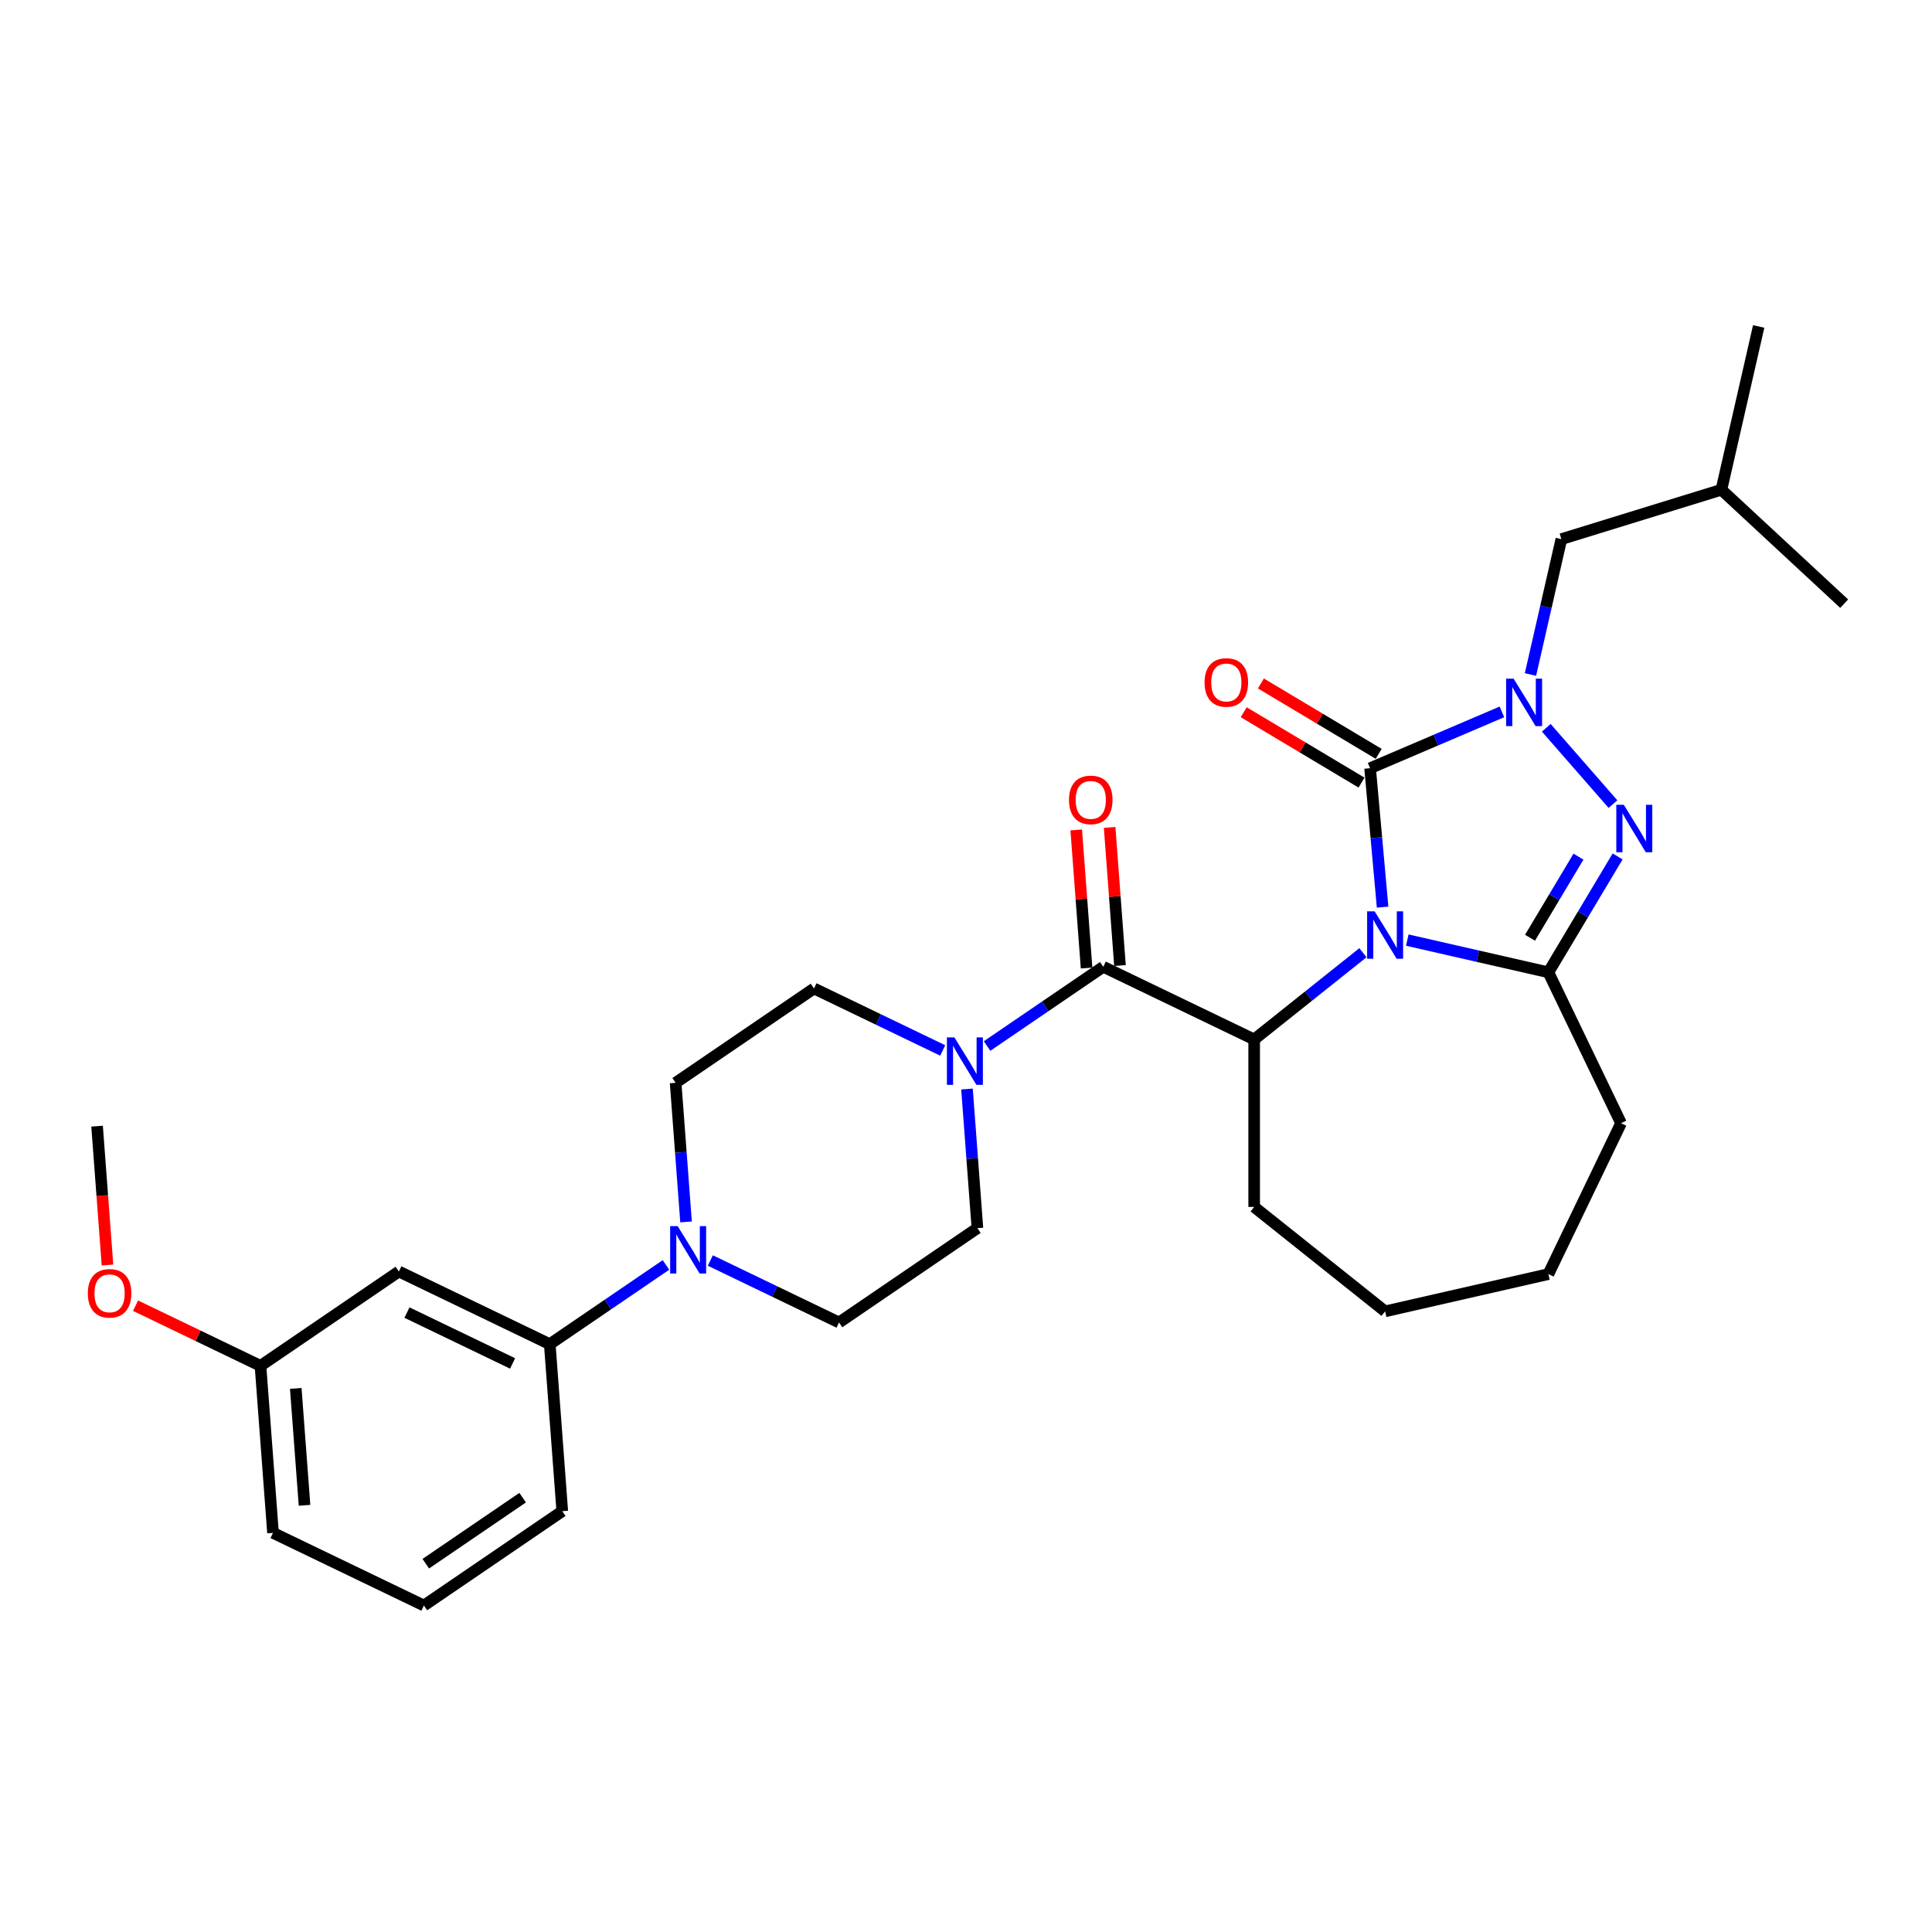 <?xml version='1.0' encoding='iso-8859-1'?>
<svg version='1.1' baseProfile='full'
              xmlns='http://www.w3.org/2000/svg'
                      xmlns:rdkit='http://www.rdkit.org/xml'
                      xmlns:xlink='http://www.w3.org/1999/xlink'
                  xml:space='preserve'
width='1000px' height='1000px' viewBox='0 0 1000 1000'>
<!-- END OF HEADER -->
<rect style='opacity:1.0;fill:#FFFFFF;stroke:none' width='1000' height='1000' x='0' y='0'> </rect>
<path class='bond-0' d='M 715.632,469.529 L 712.396,433.581' style='fill:none;fill-rule:evenodd;stroke:#0000FF;stroke-width:6px;stroke-linecap:butt;stroke-linejoin:miter;stroke-opacity:1' />
<path class='bond-0' d='M 712.396,433.581 L 709.161,397.633' style='fill:none;fill-rule:evenodd;stroke:#000000;stroke-width:6px;stroke-linecap:butt;stroke-linejoin:miter;stroke-opacity:1' />
<path class='bond-2' d='M 728.409,486.591 L 764.927,494.926' style='fill:none;fill-rule:evenodd;stroke:#0000FF;stroke-width:6px;stroke-linecap:butt;stroke-linejoin:miter;stroke-opacity:1' />
<path class='bond-2' d='M 764.927,494.926 L 801.446,503.261' style='fill:none;fill-rule:evenodd;stroke:#000000;stroke-width:6px;stroke-linecap:butt;stroke-linejoin:miter;stroke-opacity:1' />
<path class='bond-4' d='M 705.454,493.124 L 677.305,515.572' style='fill:none;fill-rule:evenodd;stroke:#0000FF;stroke-width:6px;stroke-linecap:butt;stroke-linejoin:miter;stroke-opacity:1' />
<path class='bond-4' d='M 677.305,515.572 L 649.156,538.02' style='fill:none;fill-rule:evenodd;stroke:#000000;stroke-width:6px;stroke-linecap:butt;stroke-linejoin:miter;stroke-opacity:1' />
<path class='bond-1' d='M 709.161,397.633 L 743.278,383.05' style='fill:none;fill-rule:evenodd;stroke:#000000;stroke-width:6px;stroke-linecap:butt;stroke-linejoin:miter;stroke-opacity:1' />
<path class='bond-1' d='M 743.278,383.05 L 777.395,368.468' style='fill:none;fill-rule:evenodd;stroke:#0000FF;stroke-width:6px;stroke-linecap:butt;stroke-linejoin:miter;stroke-opacity:1' />
<path class='bond-10' d='M 713.607,390.191 L 683.117,371.974' style='fill:none;fill-rule:evenodd;stroke:#000000;stroke-width:6px;stroke-linecap:butt;stroke-linejoin:miter;stroke-opacity:1' />
<path class='bond-10' d='M 683.117,371.974 L 652.627,353.757' style='fill:none;fill-rule:evenodd;stroke:#FF0000;stroke-width:6px;stroke-linecap:butt;stroke-linejoin:miter;stroke-opacity:1' />
<path class='bond-10' d='M 704.715,405.074 L 674.225,386.857' style='fill:none;fill-rule:evenodd;stroke:#000000;stroke-width:6px;stroke-linecap:butt;stroke-linejoin:miter;stroke-opacity:1' />
<path class='bond-10' d='M 674.225,386.857 L 643.734,368.64' style='fill:none;fill-rule:evenodd;stroke:#FF0000;stroke-width:6px;stroke-linecap:butt;stroke-linejoin:miter;stroke-opacity:1' />
<path class='bond-9' d='M 792.169,349.12 L 800.166,314.084' style='fill:none;fill-rule:evenodd;stroke:#0000FF;stroke-width:6px;stroke-linecap:butt;stroke-linejoin:miter;stroke-opacity:1' />
<path class='bond-9' d='M 800.166,314.084 L 808.162,279.048' style='fill:none;fill-rule:evenodd;stroke:#000000;stroke-width:6px;stroke-linecap:butt;stroke-linejoin:miter;stroke-opacity:1' />
<path class='bond-30' d='M 800.35,376.699 L 834.867,416.207' style='fill:none;fill-rule:evenodd;stroke:#0000FF;stroke-width:6px;stroke-linecap:butt;stroke-linejoin:miter;stroke-opacity:1' />
<path class='bond-3' d='M 801.446,503.261 L 819.362,473.274' style='fill:none;fill-rule:evenodd;stroke:#000000;stroke-width:6px;stroke-linecap:butt;stroke-linejoin:miter;stroke-opacity:1' />
<path class='bond-3' d='M 819.362,473.274 L 837.279,443.287' style='fill:none;fill-rule:evenodd;stroke:#0000FF;stroke-width:6px;stroke-linecap:butt;stroke-linejoin:miter;stroke-opacity:1' />
<path class='bond-3' d='M 791.937,485.373 L 804.479,464.381' style='fill:none;fill-rule:evenodd;stroke:#000000;stroke-width:6px;stroke-linecap:butt;stroke-linejoin:miter;stroke-opacity:1' />
<path class='bond-3' d='M 804.479,464.381 L 817.021,443.39' style='fill:none;fill-rule:evenodd;stroke:#0000FF;stroke-width:6px;stroke-linecap:butt;stroke-linejoin:miter;stroke-opacity:1' />
<path class='bond-18' d='M 801.446,503.261 L 839.058,581.364' style='fill:none;fill-rule:evenodd;stroke:#000000;stroke-width:6px;stroke-linecap:butt;stroke-linejoin:miter;stroke-opacity:1' />
<path class='bond-5' d='M 649.156,538.02 L 571.053,500.408' style='fill:none;fill-rule:evenodd;stroke:#000000;stroke-width:6px;stroke-linecap:butt;stroke-linejoin:miter;stroke-opacity:1' />
<path class='bond-19' d='M 649.156,538.02 L 649.156,624.708' style='fill:none;fill-rule:evenodd;stroke:#000000;stroke-width:6px;stroke-linecap:butt;stroke-linejoin:miter;stroke-opacity:1' />
<path class='bond-6' d='M 571.053,500.408 L 540.98,520.912' style='fill:none;fill-rule:evenodd;stroke:#000000;stroke-width:6px;stroke-linecap:butt;stroke-linejoin:miter;stroke-opacity:1' />
<path class='bond-6' d='M 540.98,520.912 L 510.906,541.416' style='fill:none;fill-rule:evenodd;stroke:#0000FF;stroke-width:6px;stroke-linecap:butt;stroke-linejoin:miter;stroke-opacity:1' />
<path class='bond-12' d='M 579.698,499.76 L 577.02,464.019' style='fill:none;fill-rule:evenodd;stroke:#000000;stroke-width:6px;stroke-linecap:butt;stroke-linejoin:miter;stroke-opacity:1' />
<path class='bond-12' d='M 577.02,464.019 L 574.341,428.277' style='fill:none;fill-rule:evenodd;stroke:#FF0000;stroke-width:6px;stroke-linecap:butt;stroke-linejoin:miter;stroke-opacity:1' />
<path class='bond-12' d='M 562.409,501.056 L 559.73,465.314' style='fill:none;fill-rule:evenodd;stroke:#000000;stroke-width:6px;stroke-linecap:butt;stroke-linejoin:miter;stroke-opacity:1' />
<path class='bond-12' d='M 559.73,465.314 L 557.052,429.573' style='fill:none;fill-rule:evenodd;stroke:#FF0000;stroke-width:6px;stroke-linecap:butt;stroke-linejoin:miter;stroke-opacity:1' />
<path class='bond-13' d='M 487.951,543.714 L 454.639,527.671' style='fill:none;fill-rule:evenodd;stroke:#0000FF;stroke-width:6px;stroke-linecap:butt;stroke-linejoin:miter;stroke-opacity:1' />
<path class='bond-13' d='M 454.639,527.671 L 421.326,511.629' style='fill:none;fill-rule:evenodd;stroke:#000000;stroke-width:6px;stroke-linecap:butt;stroke-linejoin:miter;stroke-opacity:1' />
<path class='bond-14' d='M 500.511,563.683 L 503.209,599.685' style='fill:none;fill-rule:evenodd;stroke:#0000FF;stroke-width:6px;stroke-linecap:butt;stroke-linejoin:miter;stroke-opacity:1' />
<path class='bond-14' d='M 503.209,599.685 L 505.907,635.686' style='fill:none;fill-rule:evenodd;stroke:#000000;stroke-width:6px;stroke-linecap:butt;stroke-linejoin:miter;stroke-opacity:1' />
<path class='bond-7' d='M 367.657,652.434 L 400.969,668.477' style='fill:none;fill-rule:evenodd;stroke:#0000FF;stroke-width:6px;stroke-linecap:butt;stroke-linejoin:miter;stroke-opacity:1' />
<path class='bond-7' d='M 400.969,668.477 L 434.282,684.519' style='fill:none;fill-rule:evenodd;stroke:#000000;stroke-width:6px;stroke-linecap:butt;stroke-linejoin:miter;stroke-opacity:1' />
<path class='bond-8' d='M 344.702,654.732 L 314.628,675.236' style='fill:none;fill-rule:evenodd;stroke:#0000FF;stroke-width:6px;stroke-linecap:butt;stroke-linejoin:miter;stroke-opacity:1' />
<path class='bond-8' d='M 314.628,675.236 L 284.555,695.74' style='fill:none;fill-rule:evenodd;stroke:#000000;stroke-width:6px;stroke-linecap:butt;stroke-linejoin:miter;stroke-opacity:1' />
<path class='bond-32' d='M 355.097,632.465 L 352.399,596.463' style='fill:none;fill-rule:evenodd;stroke:#0000FF;stroke-width:6px;stroke-linecap:butt;stroke-linejoin:miter;stroke-opacity:1' />
<path class='bond-32' d='M 352.399,596.463 L 349.701,560.461' style='fill:none;fill-rule:evenodd;stroke:#000000;stroke-width:6px;stroke-linecap:butt;stroke-linejoin:miter;stroke-opacity:1' />
<path class='bond-11' d='M 284.555,695.74 L 206.452,658.127' style='fill:none;fill-rule:evenodd;stroke:#000000;stroke-width:6px;stroke-linecap:butt;stroke-linejoin:miter;stroke-opacity:1' />
<path class='bond-11' d='M 265.317,705.718 L 210.645,679.39' style='fill:none;fill-rule:evenodd;stroke:#000000;stroke-width:6px;stroke-linecap:butt;stroke-linejoin:miter;stroke-opacity:1' />
<path class='bond-21' d='M 284.555,695.74 L 291.033,782.185' style='fill:none;fill-rule:evenodd;stroke:#000000;stroke-width:6px;stroke-linecap:butt;stroke-linejoin:miter;stroke-opacity:1' />
<path class='bond-22' d='M 808.162,279.048 L 890.999,253.496' style='fill:none;fill-rule:evenodd;stroke:#000000;stroke-width:6px;stroke-linecap:butt;stroke-linejoin:miter;stroke-opacity:1' />
<path class='bond-17' d='M 206.452,658.127 L 134.827,706.96' style='fill:none;fill-rule:evenodd;stroke:#000000;stroke-width:6px;stroke-linecap:butt;stroke-linejoin:miter;stroke-opacity:1' />
<path class='bond-16' d='M 421.326,511.629 L 349.701,560.461' style='fill:none;fill-rule:evenodd;stroke:#000000;stroke-width:6px;stroke-linecap:butt;stroke-linejoin:miter;stroke-opacity:1' />
<path class='bond-15' d='M 505.907,635.686 L 434.282,684.519' style='fill:none;fill-rule:evenodd;stroke:#000000;stroke-width:6px;stroke-linecap:butt;stroke-linejoin:miter;stroke-opacity:1' />
<path class='bond-20' d='M 134.827,706.96 L 102.494,691.389' style='fill:none;fill-rule:evenodd;stroke:#000000;stroke-width:6px;stroke-linecap:butt;stroke-linejoin:miter;stroke-opacity:1' />
<path class='bond-20' d='M 102.494,691.389 L 70.16,675.819' style='fill:none;fill-rule:evenodd;stroke:#FF0000;stroke-width:6px;stroke-linecap:butt;stroke-linejoin:miter;stroke-opacity:1' />
<path class='bond-33' d='M 134.827,706.96 L 141.305,793.405' style='fill:none;fill-rule:evenodd;stroke:#000000;stroke-width:6px;stroke-linecap:butt;stroke-linejoin:miter;stroke-opacity:1' />
<path class='bond-33' d='M 153.088,718.631 L 157.622,779.143' style='fill:none;fill-rule:evenodd;stroke:#000000;stroke-width:6px;stroke-linecap:butt;stroke-linejoin:miter;stroke-opacity:1' />
<path class='bond-26' d='M 839.058,581.364 L 801.446,659.467' style='fill:none;fill-rule:evenodd;stroke:#000000;stroke-width:6px;stroke-linecap:butt;stroke-linejoin:miter;stroke-opacity:1' />
<path class='bond-29' d='M 649.156,624.708 L 716.932,678.757' style='fill:none;fill-rule:evenodd;stroke:#000000;stroke-width:6px;stroke-linecap:butt;stroke-linejoin:miter;stroke-opacity:1' />
<path class='bond-25' d='M 55.631,654.767 L 52.938,618.835' style='fill:none;fill-rule:evenodd;stroke:#FF0000;stroke-width:6px;stroke-linecap:butt;stroke-linejoin:miter;stroke-opacity:1' />
<path class='bond-25' d='M 52.938,618.835 L 50.246,582.902' style='fill:none;fill-rule:evenodd;stroke:#000000;stroke-width:6px;stroke-linecap:butt;stroke-linejoin:miter;stroke-opacity:1' />
<path class='bond-23' d='M 291.033,782.185 L 219.408,831.018' style='fill:none;fill-rule:evenodd;stroke:#000000;stroke-width:6px;stroke-linecap:butt;stroke-linejoin:miter;stroke-opacity:1' />
<path class='bond-23' d='M 270.522,775.185 L 220.385,809.368' style='fill:none;fill-rule:evenodd;stroke:#000000;stroke-width:6px;stroke-linecap:butt;stroke-linejoin:miter;stroke-opacity:1' />
<path class='bond-27' d='M 890.999,253.496 L 910.289,168.982' style='fill:none;fill-rule:evenodd;stroke:#000000;stroke-width:6px;stroke-linecap:butt;stroke-linejoin:miter;stroke-opacity:1' />
<path class='bond-28' d='M 890.999,253.496 L 954.545,312.459' style='fill:none;fill-rule:evenodd;stroke:#000000;stroke-width:6px;stroke-linecap:butt;stroke-linejoin:miter;stroke-opacity:1' />
<path class='bond-24' d='M 219.408,831.018 L 141.305,793.405' style='fill:none;fill-rule:evenodd;stroke:#000000;stroke-width:6px;stroke-linecap:butt;stroke-linejoin:miter;stroke-opacity:1' />
<path class='bond-31' d='M 801.446,659.467 L 716.932,678.757' style='fill:none;fill-rule:evenodd;stroke:#000000;stroke-width:6px;stroke-linecap:butt;stroke-linejoin:miter;stroke-opacity:1' />
<path  class='atom-0' d='M 711.505 471.696
L 719.549 484.7
Q 720.347 485.983, 721.63 488.306
Q 722.913 490.629, 722.982 490.768
L 722.982 471.696
L 726.242 471.696
L 726.242 496.246
L 722.878 496.246
L 714.244 482.03
Q 713.239 480.365, 712.164 478.458
Q 711.123 476.551, 710.811 475.962
L 710.811 496.246
L 707.621 496.246
L 707.621 471.696
L 711.505 471.696
' fill='#0000FF'/>
<path  class='atom-2' d='M 783.446 351.287
L 791.491 364.29
Q 792.288 365.573, 793.571 367.897
Q 794.854 370.22, 794.923 370.359
L 794.923 351.287
L 798.183 351.287
L 798.183 375.837
L 794.819 375.837
L 786.185 361.62
Q 785.18 359.956, 784.105 358.049
Q 783.065 356.142, 782.752 355.552
L 782.752 375.837
L 779.562 375.837
L 779.562 351.287
L 783.446 351.287
' fill='#0000FF'/>
<path  class='atom-4' d='M 840.481 416.569
L 848.526 429.573
Q 849.323 430.855, 850.606 433.179
Q 851.889 435.502, 851.959 435.641
L 851.959 416.569
L 855.218 416.569
L 855.218 441.119
L 851.855 441.119
L 843.221 426.903
Q 842.215 425.238, 841.14 423.331
Q 840.1 421.424, 839.788 420.834
L 839.788 441.119
L 836.598 441.119
L 836.598 416.569
L 840.481 416.569
' fill='#0000FF'/>
<path  class='atom-7' d='M 494.002 536.966
L 502.047 549.969
Q 502.844 551.252, 504.127 553.575
Q 505.41 555.898, 505.48 556.037
L 505.48 536.966
L 508.739 536.966
L 508.739 561.516
L 505.375 561.516
L 496.741 547.299
Q 495.736 545.635, 494.661 543.728
Q 493.621 541.82, 493.309 541.231
L 493.309 561.516
L 490.118 561.516
L 490.118 536.966
L 494.002 536.966
' fill='#0000FF'/>
<path  class='atom-8' d='M 350.753 634.632
L 358.797 647.635
Q 359.595 648.918, 360.878 651.241
Q 362.161 653.564, 362.23 653.703
L 362.23 634.632
L 365.49 634.632
L 365.49 659.182
L 362.126 659.182
L 353.492 644.965
Q 352.486 643.301, 351.411 641.393
Q 350.371 639.486, 350.059 638.897
L 350.059 659.182
L 346.869 659.182
L 346.869 634.632
L 350.753 634.632
' fill='#0000FF'/>
<path  class='atom-11' d='M 623.475 353.24
Q 623.475 347.345, 626.387 344.051
Q 629.3 340.757, 634.744 340.757
Q 640.188 340.757, 643.101 344.051
Q 646.013 347.345, 646.013 353.24
Q 646.013 359.204, 643.066 362.602
Q 640.119 365.966, 634.744 365.966
Q 629.335 365.966, 626.387 362.602
Q 623.475 359.239, 623.475 353.24
M 634.744 363.192
Q 638.489 363.192, 640.5 360.695
Q 642.546 358.164, 642.546 353.24
Q 642.546 348.42, 640.5 345.993
Q 638.489 343.531, 634.744 343.531
Q 630.999 343.531, 628.953 345.958
Q 626.942 348.386, 626.942 353.24
Q 626.942 358.199, 628.953 360.695
Q 630.999 363.192, 634.744 363.192
' fill='#FF0000'/>
<path  class='atom-13' d='M 553.306 414.032
Q 553.306 408.137, 556.219 404.843
Q 559.131 401.549, 564.575 401.549
Q 570.019 401.549, 572.932 404.843
Q 575.845 408.137, 575.845 414.032
Q 575.845 419.996, 572.897 423.394
Q 569.95 426.758, 564.575 426.758
Q 559.166 426.758, 556.219 423.394
Q 553.306 420.031, 553.306 414.032
M 564.575 423.984
Q 568.32 423.984, 570.331 421.487
Q 572.377 418.956, 572.377 414.032
Q 572.377 409.212, 570.331 406.785
Q 568.32 404.323, 564.575 404.323
Q 560.83 404.323, 558.785 406.75
Q 556.773 409.178, 556.773 414.032
Q 556.773 418.991, 558.785 421.487
Q 560.83 423.984, 564.575 423.984
' fill='#FF0000'/>
<path  class='atom-21' d='M 45.455 669.417
Q 45.455 663.522, 48.367 660.228
Q 51.28 656.934, 56.724 656.934
Q 62.168 656.934, 65.081 660.228
Q 67.993 663.522, 67.993 669.417
Q 67.993 675.381, 65.046 678.779
Q 62.099 682.143, 56.724 682.143
Q 51.315 682.143, 48.367 678.779
Q 45.455 675.416, 45.455 669.417
M 56.724 679.369
Q 60.469 679.369, 62.48 676.872
Q 64.526 674.341, 64.526 669.417
Q 64.526 664.597, 62.48 662.17
Q 60.469 659.708, 56.724 659.708
Q 52.979 659.708, 50.933 662.135
Q 48.922 664.563, 48.922 669.417
Q 48.922 674.376, 50.933 676.872
Q 52.979 679.369, 56.724 679.369
' fill='#FF0000'/>
</svg>
